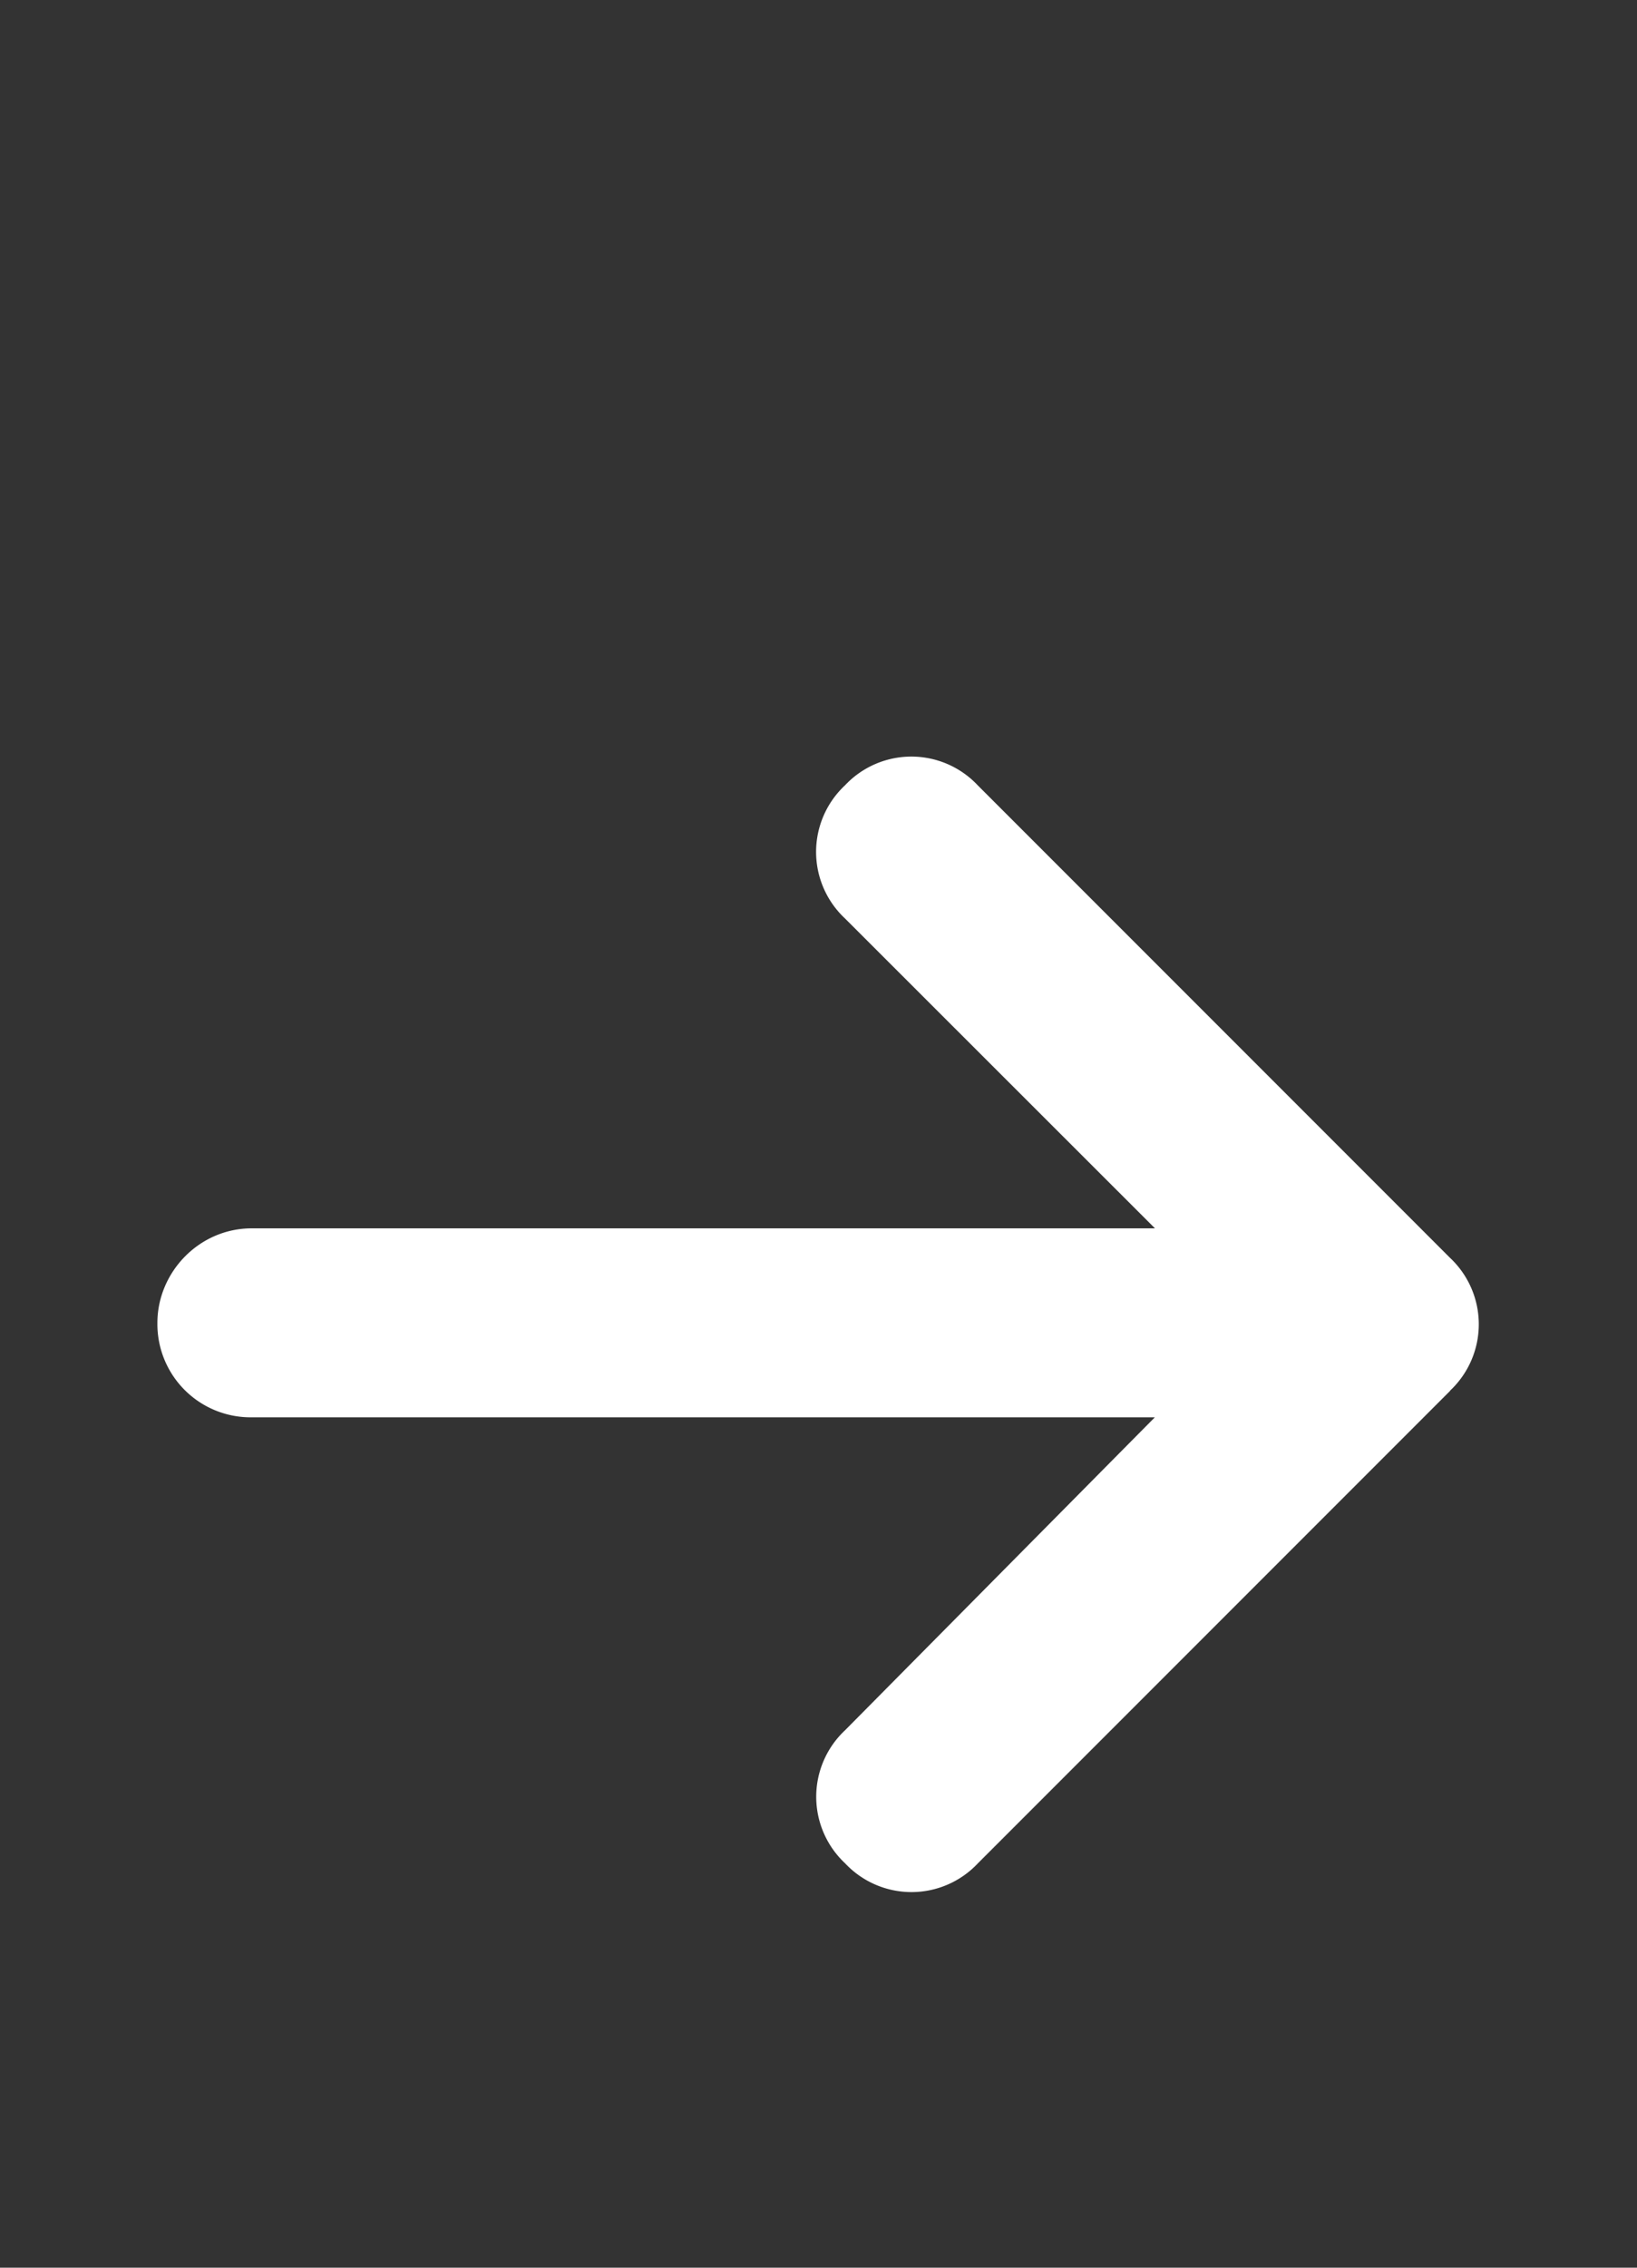 <svg xmlns="http://www.w3.org/2000/svg" width="13" height="18" fill="none"><rect width="100%" height="100%" fill="#333333" stroke="none"/><path fill="#fff" d="m11.516 11.04-3.75 3.75a.723.723 0 0 1-1.055 0 .723.723 0 0 1 0-1.056l2.46-2.484H2a.74.74 0 0 1-.75-.75c0-.398.328-.75.75-.75h7.172L6.71 7.29a.723.723 0 0 1 0-1.056.723.723 0 0 1 1.055 0l3.75 3.75a.723.723 0 0 1 0 1.055z"/></svg>